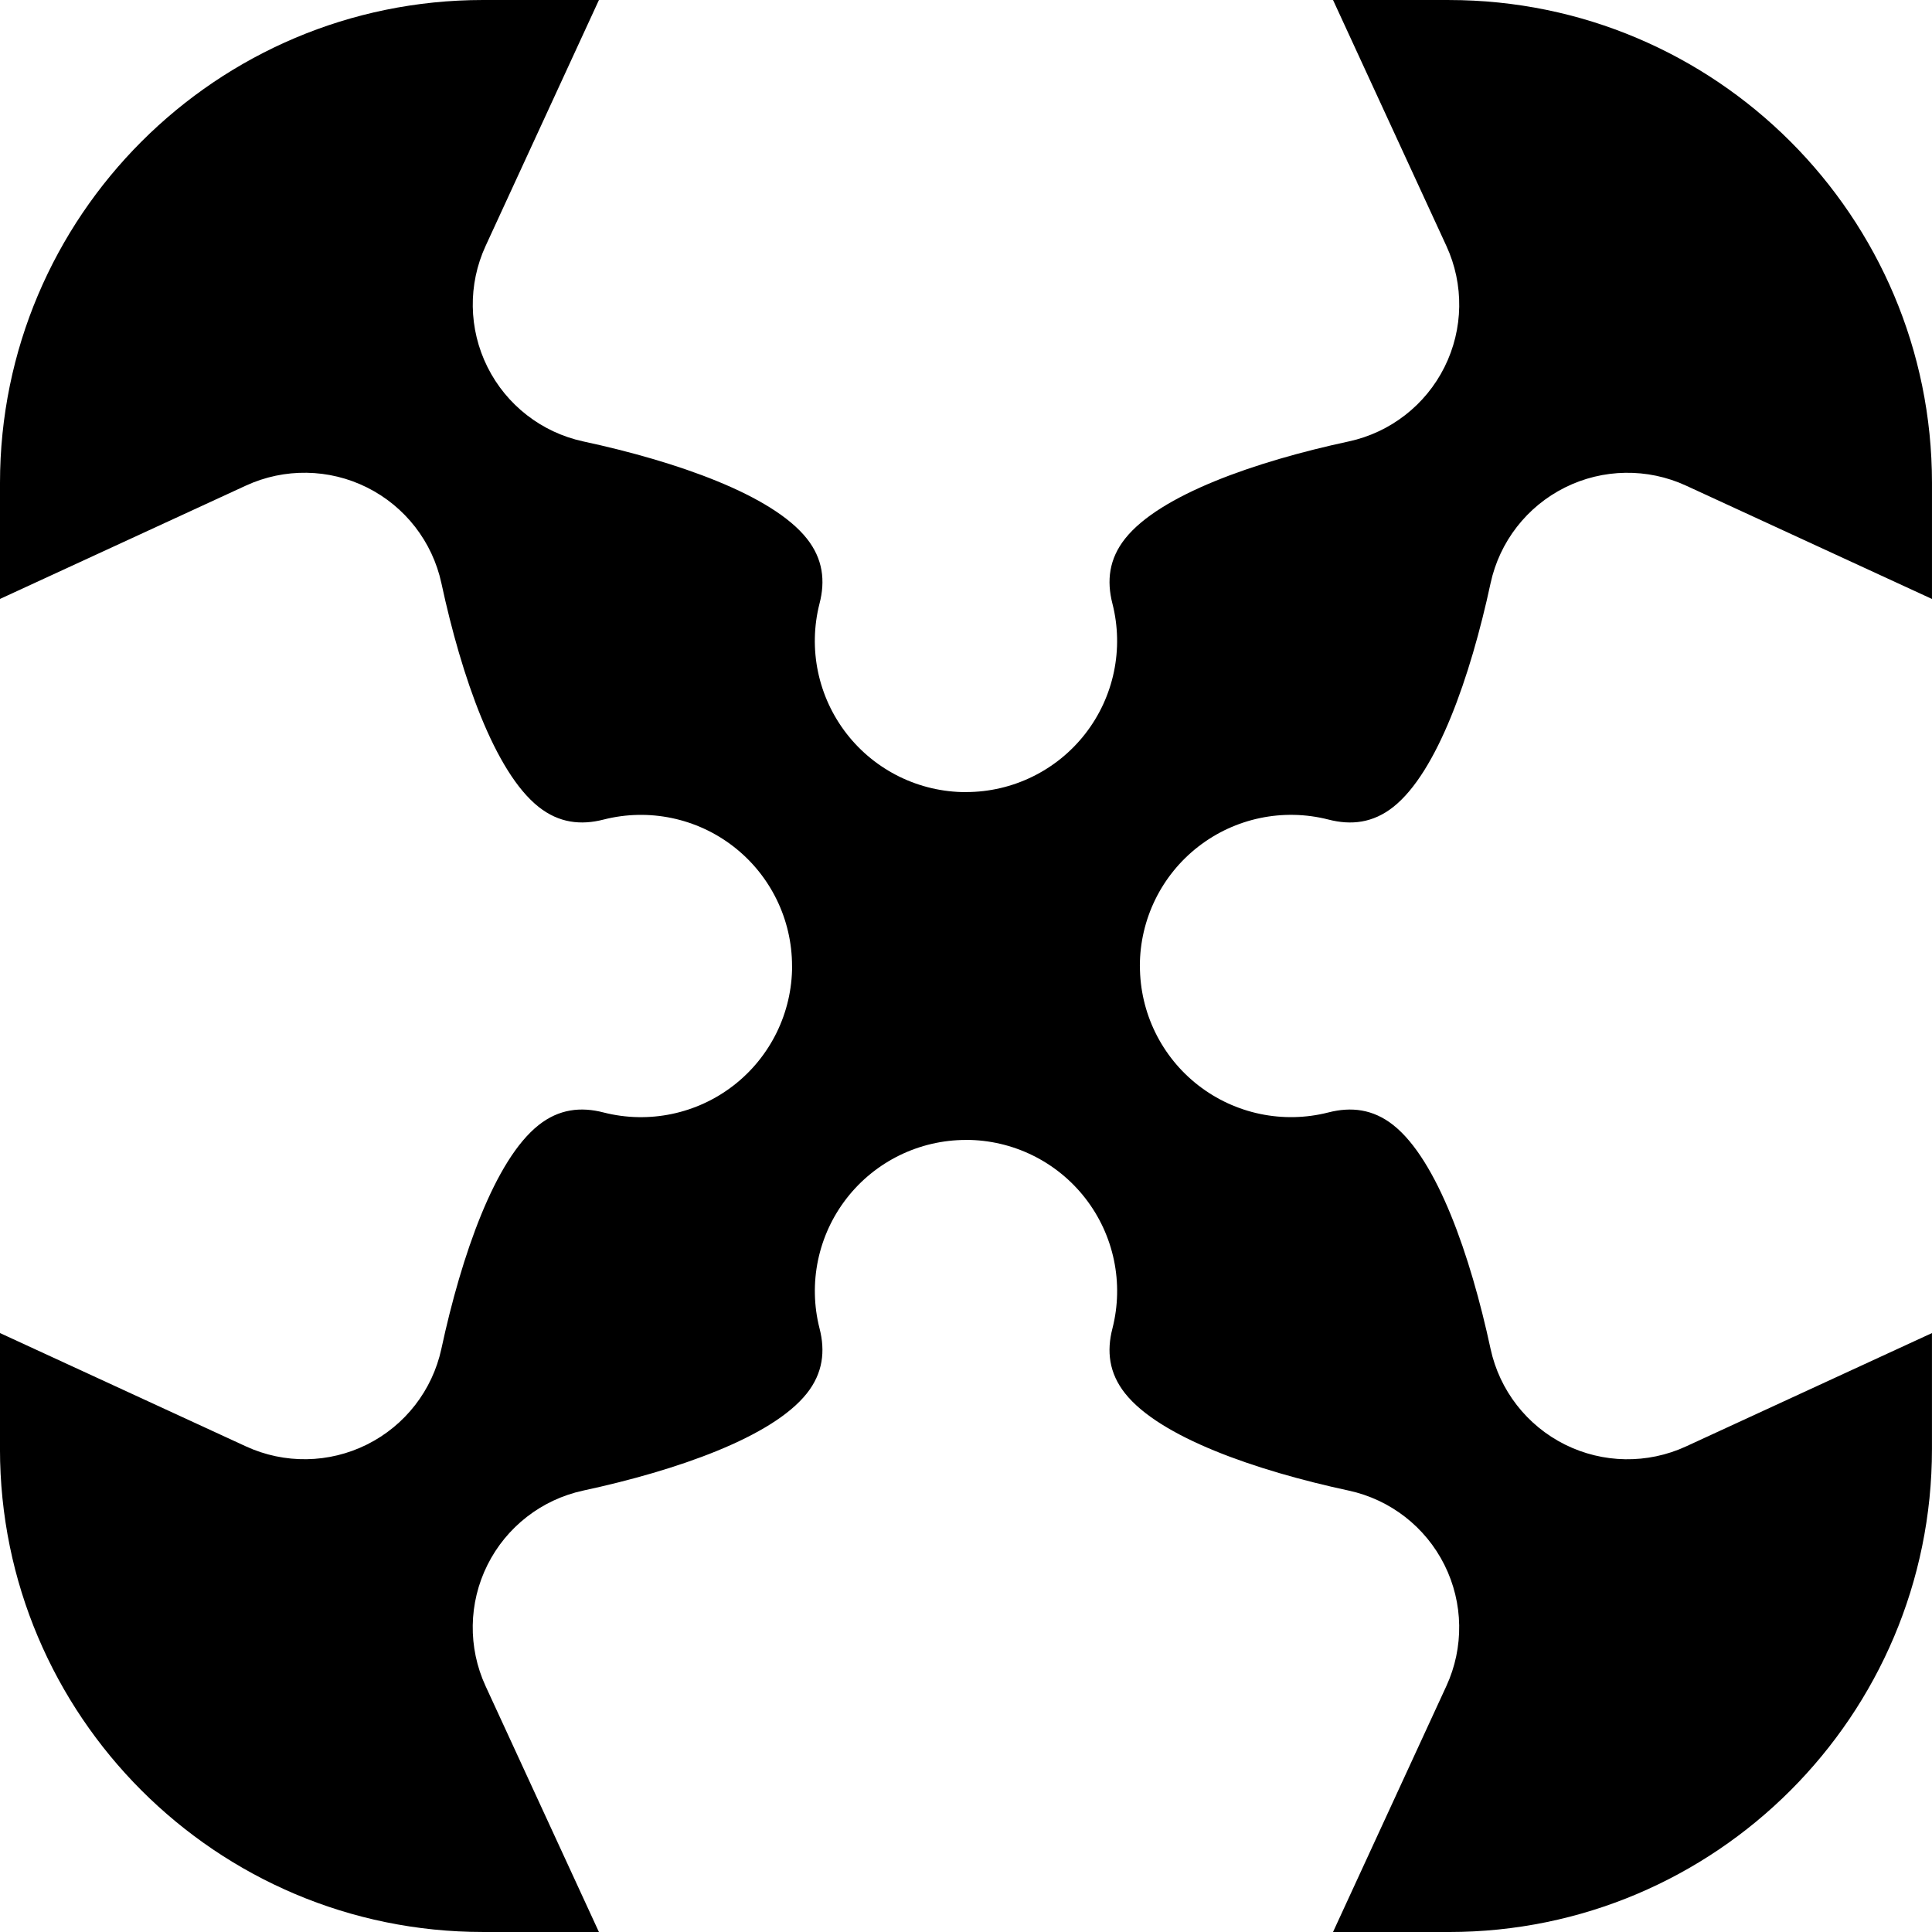 <?xml version="1.0" encoding="UTF-8"?>
<svg version="1.1" viewBox="-500 -500 1e3 1e3" xmlns="http://www.w3.org/2000/svg">
<path d="m-189.99-500c-19.851 43.076-39.695 86.135-58.658 127.29-9.203 19.968-8.844 43.035 0.976 62.708 9.819 19.673 28.038 33.825 49.529 38.473 48.68 10.468 97.852 27.737 115.76 50.293 8.377 10.55 9.619 21.884 6.559 33.664-5.968 23.409-0.788 48.262 14.034 67.339 14.823 19.076 37.627 30.235 61.785 30.235 1e-3 0 3e-3 0 4e-3 -0.03 24.149 0 46.944-11.155 61.761-30.224s19.995-43.913 14.029-67.313c-3.031-11.787-1.789-23.121 6.588-33.671 17.91-22.556 67.082-39.825 115.76-50.288 21.492-4.648 39.712-18.801 49.532-38.476 9.821-19.674 10.18-42.743 0.977-62.713l-58.662-127.28h60.009c137.98 0 250 112.02 250 250v60.011c-43.076-19.851-86.135-39.695-127.29-58.658-19.968-9.203-43.035-8.844-62.708 0.976-19.673 9.819-33.825 28.038-38.473 49.529-10.468 48.68-27.737 97.852-50.293 115.76-10.55 8.377-21.884 9.619-33.664 6.559-23.409-5.968-48.262-0.788-67.339 14.034-19.076 14.823-30.235 37.627-30.235 61.785 0 1e-3 0 3e-3 0.03 4e-3 0 24.149 11.155 46.944 30.224 61.761s43.913 19.995 67.313 14.029c11.787-3.031 23.121-1.789 33.671 6.588 22.556 17.91 39.825 67.082 50.288 115.76 4.648 21.492 18.801 39.712 38.476 49.532 19.674 9.821 42.743 10.18 62.713 0.977l127.28-58.662v60.009c0 137.98-112.02 250-250 250h-60.011c19.851-43.076 39.695-86.135 58.658-127.29 9.203-19.968 8.844-43.035-0.976-62.708-9.819-19.673-28.038-33.825-49.529-38.473-48.68-10.468-97.852-27.737-115.76-50.293-8.377-10.55-9.619-21.884-6.559-33.664 5.968-23.409 0.788-48.262-14.034-67.339-14.823-19.076-37.627-30.235-61.785-30.235-1e-3 0-3e-3 0-4e-3 0.03-24.149 0-46.944 11.155-61.761 30.224s-19.995 43.913-14.029 67.313c3.031 11.787 1.789 23.121-6.588 33.671-17.91 22.556-67.082 39.825-115.76 50.288-21.492 4.648-39.712 18.801-49.532 38.476-9.821 19.674-10.18 42.743-0.977 62.713l58.662 127.28h-60.009c-137.98 0-250-112.02-250-250v-60.011c43.076 19.851 86.135 39.695 127.29 58.658 19.968 9.203 43.035 8.844 62.708-0.976 19.673-9.819 33.825-28.038 38.473-49.529 10.468-48.68 27.737-97.852 50.293-115.76 10.55-8.377 21.884-9.619 33.664-6.559 23.409 5.968 48.262 0.788 67.339-14.034 19.076-14.823 30.235-37.627 30.235-61.785 0-1e-3 0-3e-3 -0.03-4e-3 0-24.149-11.155-46.944-30.224-61.761s-43.913-19.995-67.313-14.029c-11.787 3.031-23.121 1.789-33.671-6.588-22.556-17.91-39.825-67.082-50.288-115.76-4.648-21.492-18.801-39.712-38.476-49.532-19.674-9.821-42.743-10.18-62.713-0.977l-127.28 58.662v-60.009c0-137.98 112.02-250 250-250z"/>
</svg>
